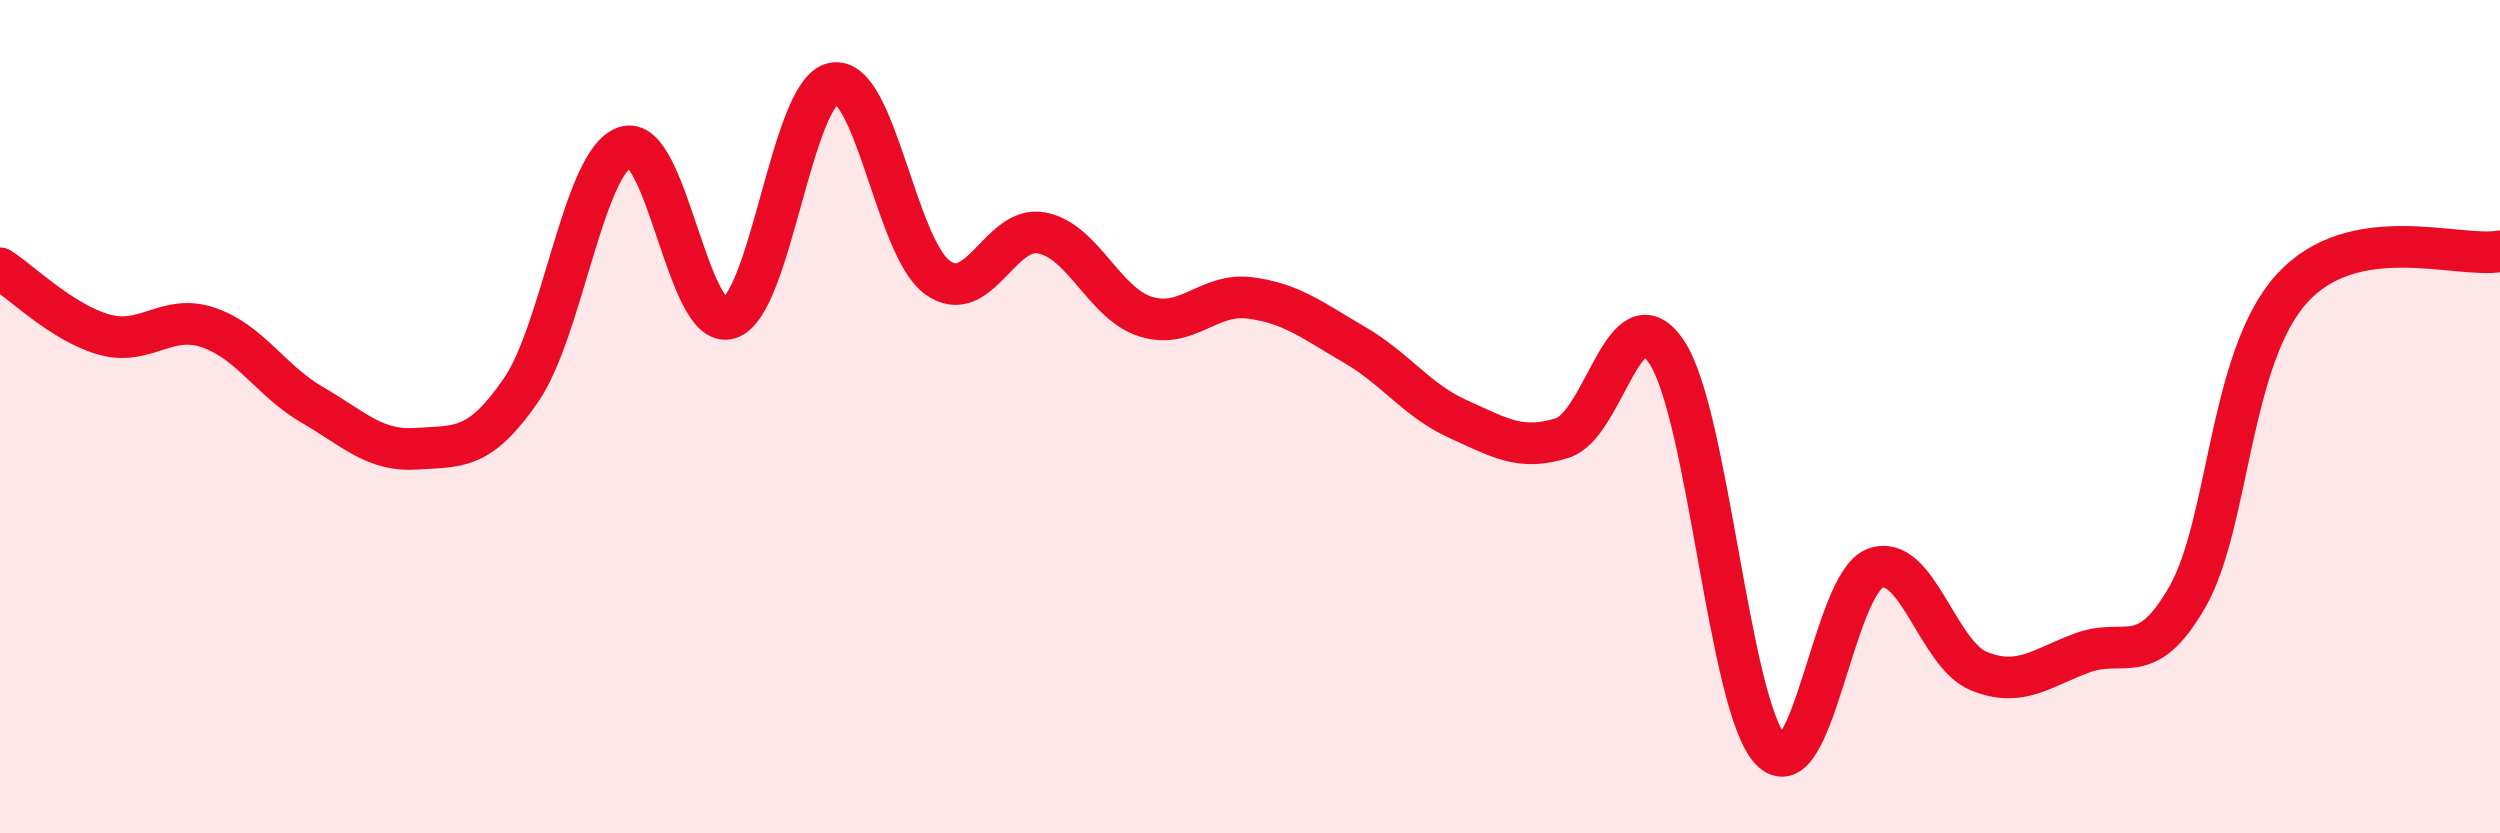
    <svg width="60" height="20" viewBox="0 0 60 20" xmlns="http://www.w3.org/2000/svg">
      <path
        d="M 0,6.44 C 0.5,6.76 1.5,7.75 2.5,8.03 C 3.5,8.31 4,7.52 5,7.86 C 6,8.2 6.5,9.14 7.5,9.72 C 8.5,10.3 9,10.84 10,10.77 C 11,10.7 11.5,10.82 12.5,9.37 C 13.5,7.92 14,3.88 15,3.53 C 16,3.18 16.5,7.95 17.5,7.64 C 18.5,7.33 19,2.2 20,2 C 21,1.8 21.5,5.94 22.5,6.66 C 23.5,7.38 24,5.4 25,5.59 C 26,5.78 26.5,7.29 27.5,7.6 C 28.5,7.91 29,7.02 30,7.15 C 31,7.28 31.5,7.69 32.5,8.27 C 33.5,8.85 34,9.61 35,10.06 C 36,10.51 36.5,10.83 37.5,10.51 C 38.5,10.19 39,6.95 40,8.45 C 41,9.95 41.5,16.96 42.5,18 C 43.5,19.04 44,14.02 45,13.64 C 46,13.26 46.5,15.71 47.5,16.11 C 48.5,16.51 49,16.02 50,15.66 C 51,15.3 51.5,16.07 52.5,14.32 C 53.5,12.57 53.5,8.59 55,6.93 C 56.5,5.27 59,6.21 60,6.03L60 20L0 20Z"
        fill="#EB0A25"
        opacity="0.1"
        stroke-linecap="round"
        stroke-linejoin="round"
      />
      <path
        d="M 0,6.44 C 0.5,6.76 1.5,7.75 2.5,8.03 C 3.5,8.31 4,7.52 5,7.86 C 6,8.2 6.5,9.14 7.5,9.72 C 8.5,10.3 9,10.84 10,10.77 C 11,10.7 11.5,10.82 12.5,9.37 C 13.5,7.92 14,3.88 15,3.53 C 16,3.18 16.5,7.95 17.5,7.64 C 18.5,7.33 19,2.2 20,2 C 21,1.8 21.5,5.94 22.5,6.66 C 23.5,7.38 24,5.4 25,5.59 C 26,5.78 26.5,7.29 27.5,7.6 C 28.5,7.91 29,7.02 30,7.15 C 31,7.28 31.5,7.69 32.5,8.27 C 33.5,8.85 34,9.61 35,10.06 C 36,10.51 36.5,10.83 37.5,10.51 C 38.5,10.19 39,6.95 40,8.45 C 41,9.95 41.5,16.96 42.5,18 C 43.5,19.04 44,14.02 45,13.64 C 46,13.26 46.5,15.71 47.5,16.11 C 48.5,16.51 49,16.02 50,15.66 C 51,15.3 51.5,16.07 52.5,14.32 C 53.5,12.57 53.5,8.59 55,6.93 C 56.5,5.27 59,6.21 60,6.03"
        stroke="#EB0A25"
        stroke-width="1"
        fill="none"
        stroke-linecap="round"
        stroke-linejoin="round"
      />
    </svg>
  